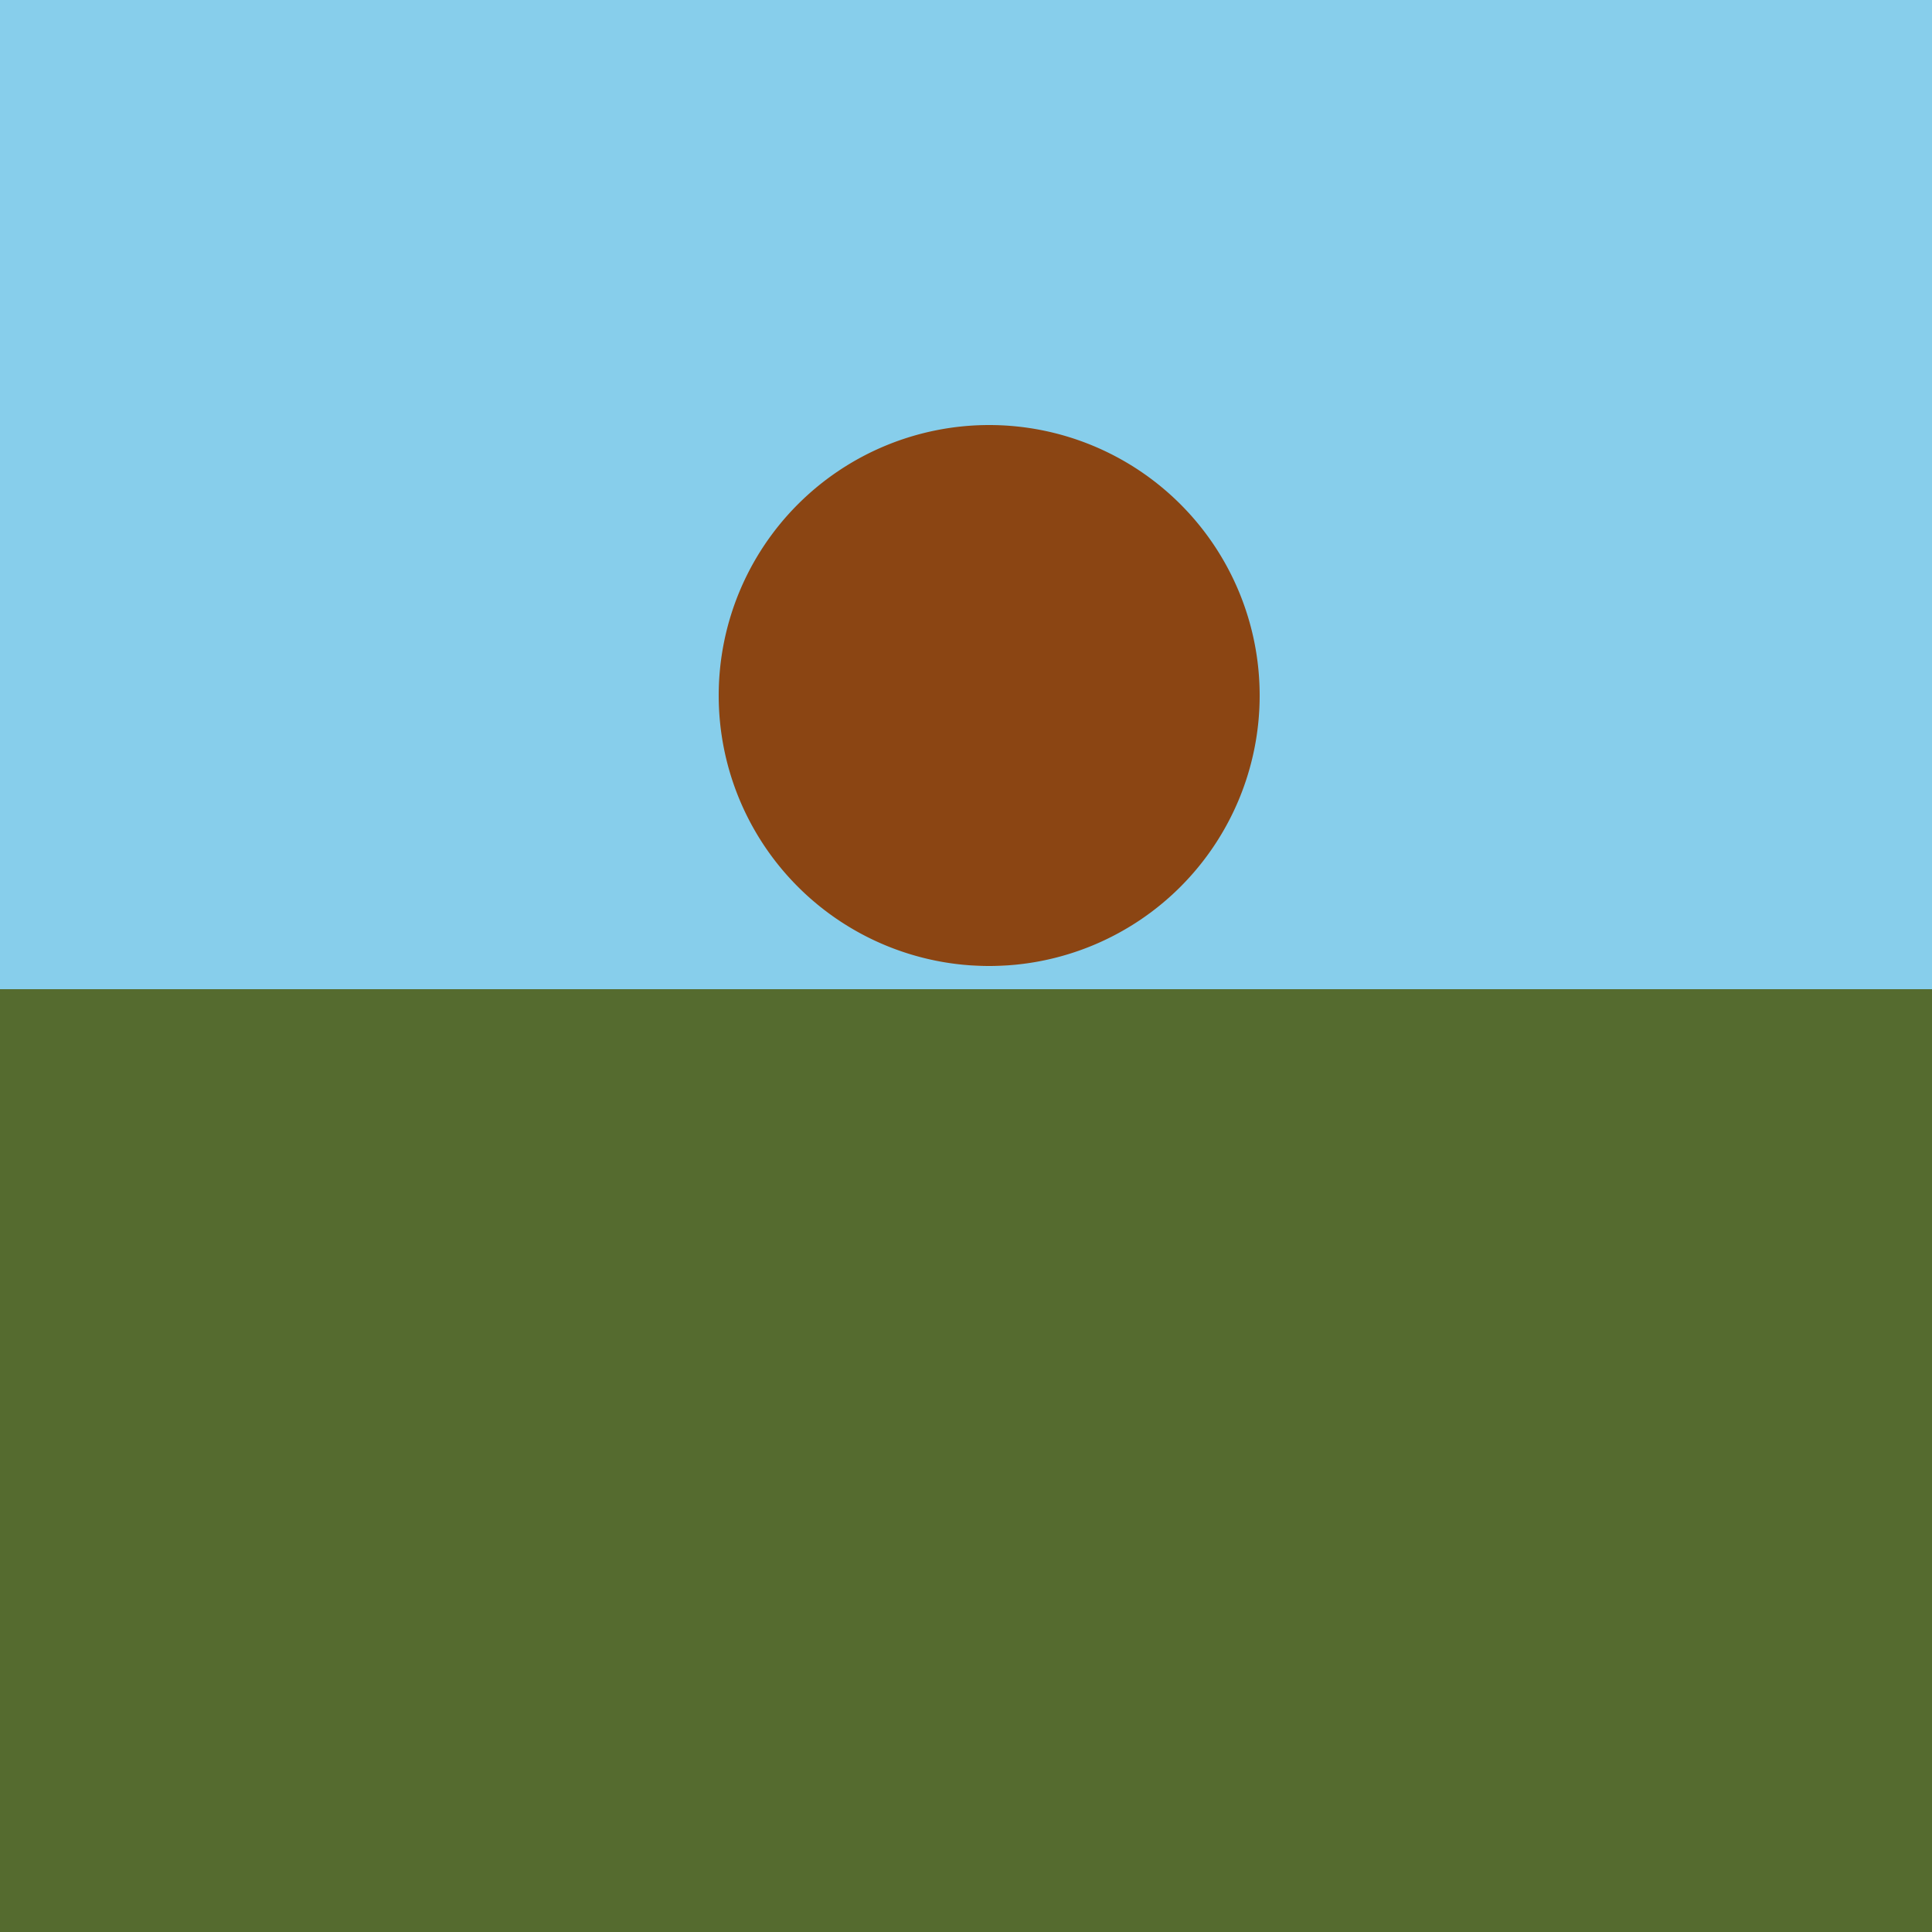 <!--

Generated by DrawGPT.
Free, open source, AI generated images in SVG, PNG, and HTML Canvas format.
https://drawgpt.ai

Created: 2024-01-20T01:29:54.562Z
Link: https://drawgpt.ai/prompt/155627/

-->
<svg xmlns="http://www.w3.org/2000/svg" xmlns:xlink="http://www.w3.org/1999/xlink" width="500" height="500"><defs/><g><rect fill="#87CEEB" stroke="none" x="0" y="0" width="512" height="256"/><rect fill="#556B2F" stroke="none" x="0" y="256" width="512" height="256"/><path fill="#FFDAB9" stroke="none" paint-order="stroke fill markers" d=" M 306 200 A 50 50 0 1 0 306 200.05"/><path fill="#8B4513" stroke="none" paint-order="stroke fill markers" d=" M 186 180 A 70 70 0 0 1 326 180 L 186 180 L 186 180 A 70 70 0 1 0 326 180"/><path fill="none" stroke="none"/></g></svg>